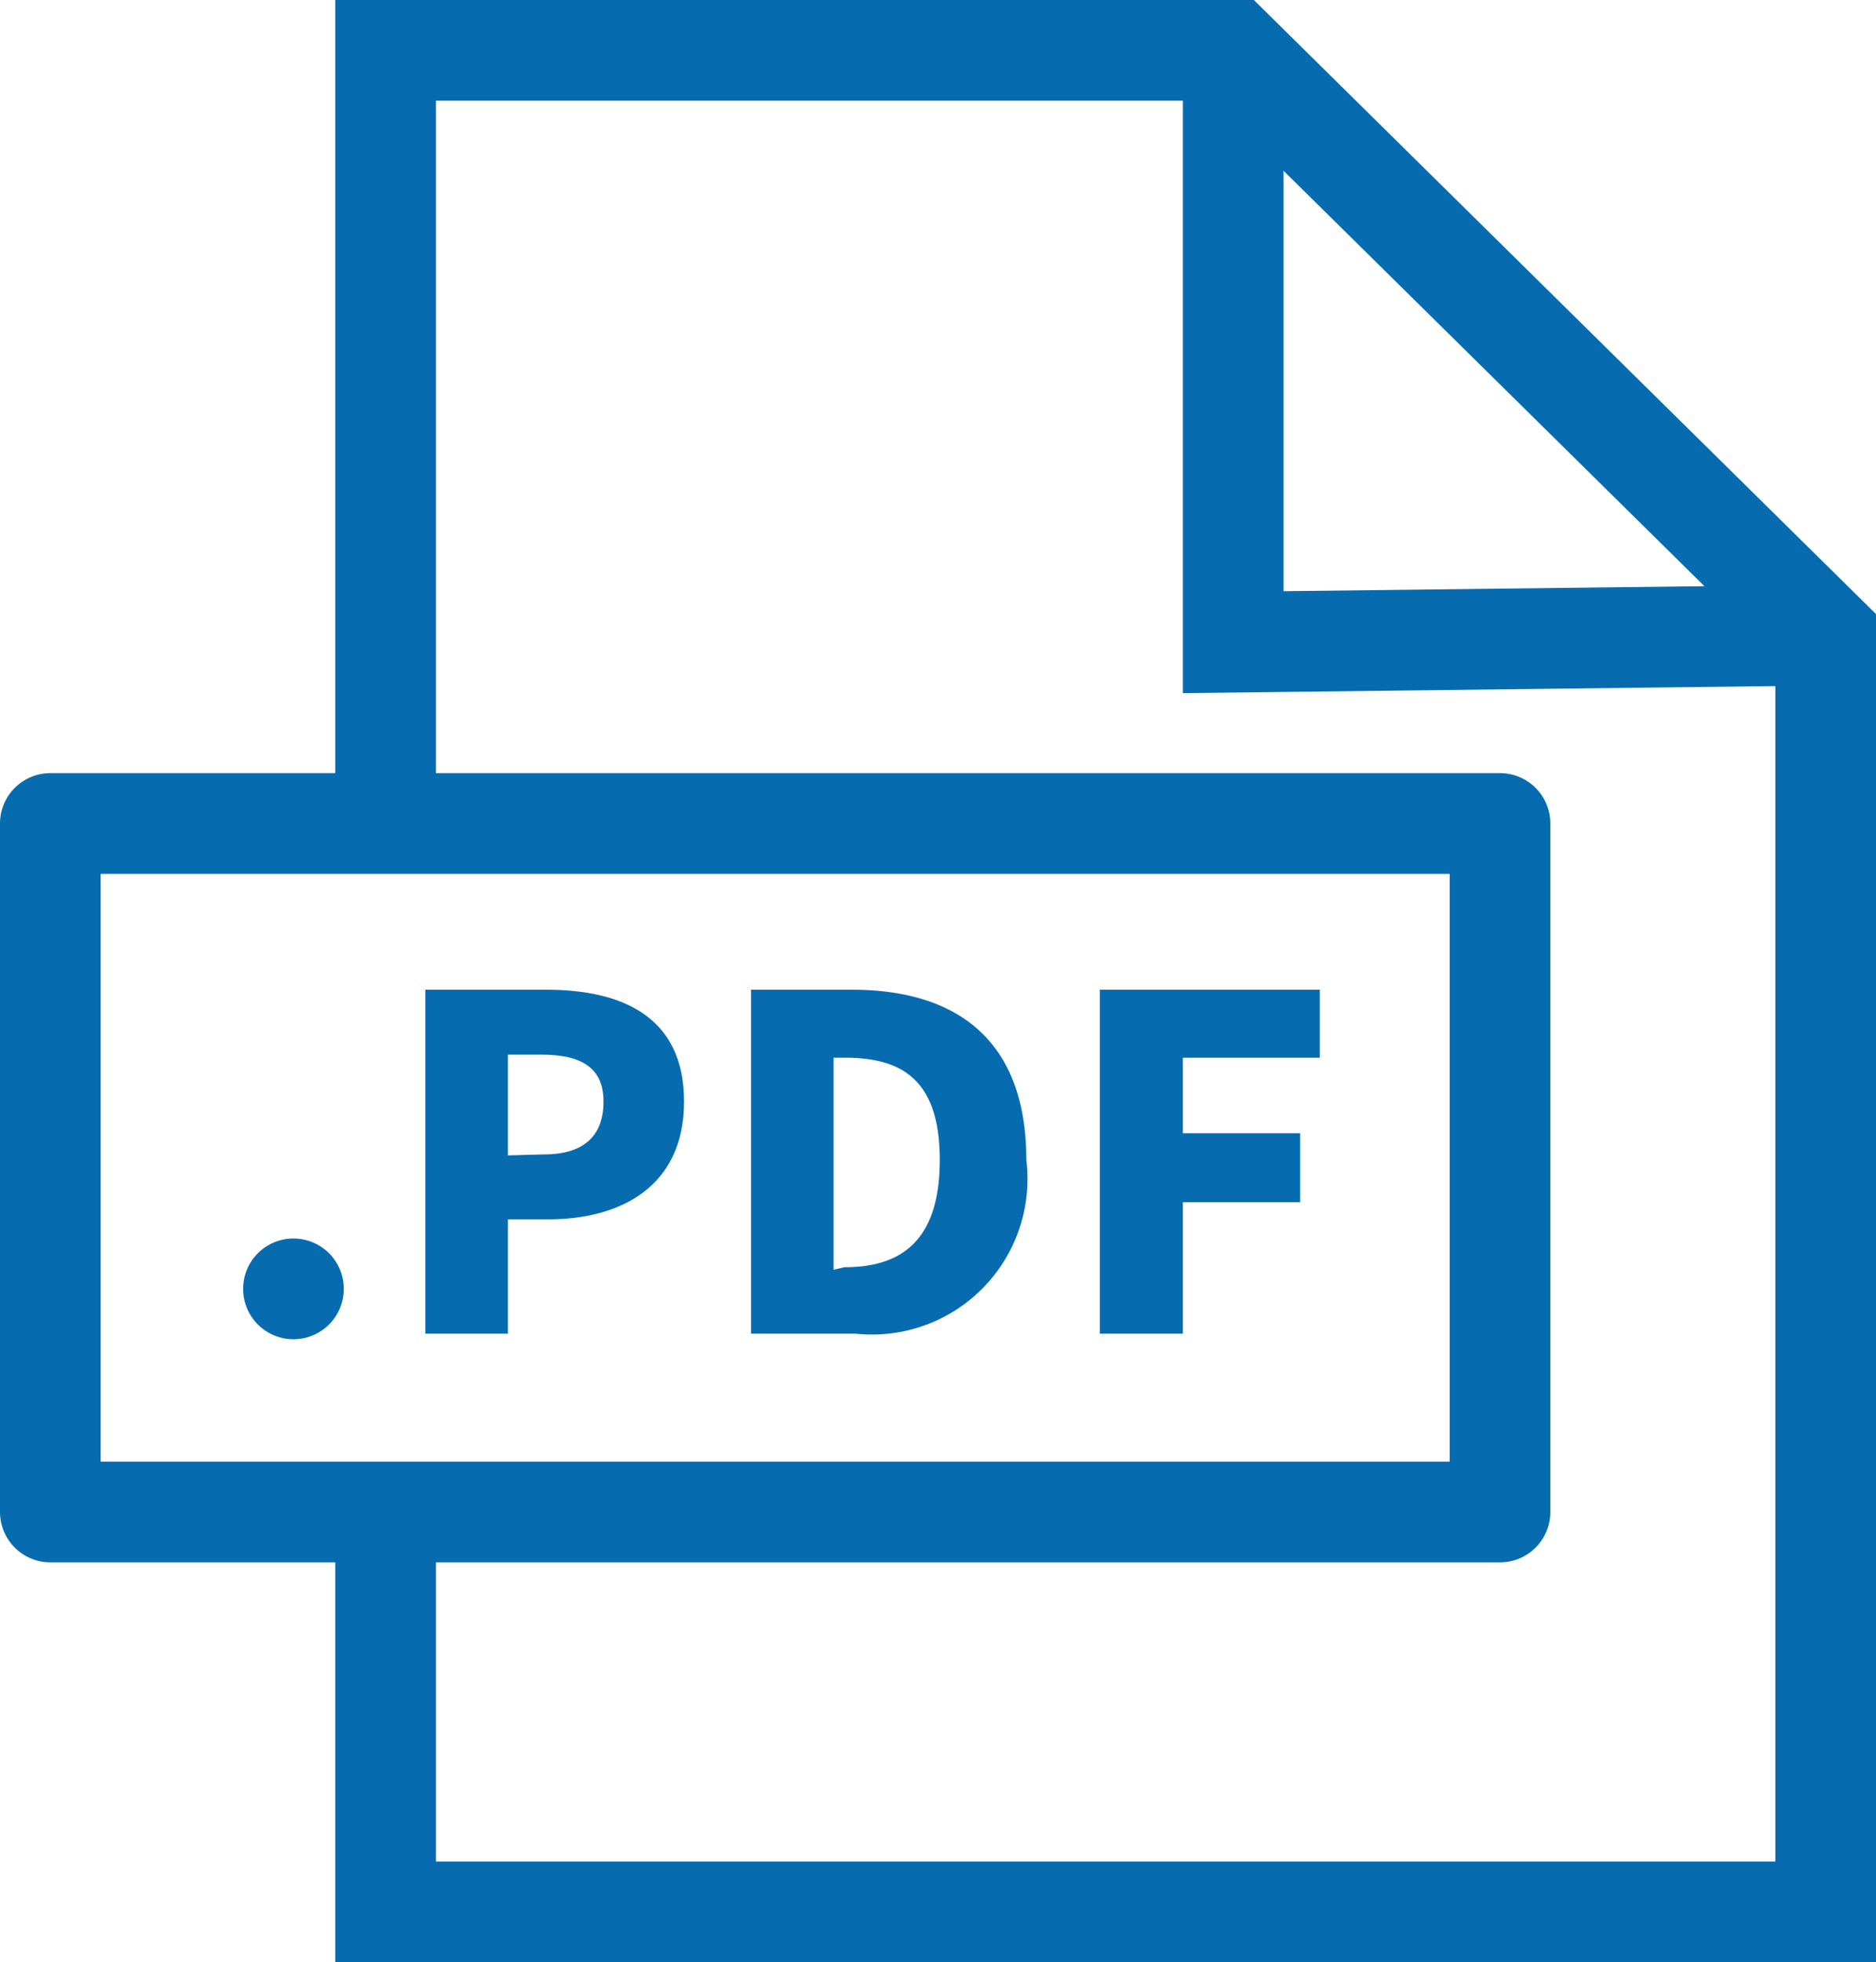 <svg xmlns="http://www.w3.org/2000/svg" viewBox="0 0 37.27 38.96"><defs><style>.cls-1,.cls-2{fill:none;stroke:#076caf;stroke-width:2px;}.cls-1{stroke-linecap:round;stroke-linejoin:round;}.cls-2{stroke-miterlimit:10;}.cls-3{fill:#076caf;}</style></defs><g id="レイヤー_2" data-name="レイヤー 2"><g id="レイヤー_1-2" data-name="レイヤー 1"><rect class="cls-1" x="1" y="16.35" width="28.8" height="13.67"/><polyline class="cls-2" points="7.66 16.35 7.66 1 24.5 1 36.27 12.61 36.27 37.96 7.66 37.96 7.66 30.02"/><polyline class="cls-2" points="24.5 1 24.5 12.75 36.27 12.61"/><path class="cls-3" d="M4.83,25.59a1,1,0,1,1,1,1A1,1,0,0,1,4.83,25.59Z"/><path class="cls-3" d="M8.45,19.65h2.4c1.5,0,2.74.53,2.74,2.22s-1.26,2.34-2.7,2.34h-.8v2.27H8.45Zm2.36,3.27c.8,0,1.18-.38,1.18-1.05s-.44-.93-1.23-.93h-.67v2Z"/><path class="cls-3" d="M14.92,19.65h2c2.09,0,3.47,1,3.47,3.38A3.09,3.09,0,0,1,17,26.48H14.92Zm1.86,5.51c1.11,0,1.89-.51,1.89-2.13S17.89,21,16.78,21h-.22v4.21Z"/><path class="cls-3" d="M21.85,19.65h4.37V21H23.5V22.5h2.33v1.37H23.5v2.61H21.85Z"/></g></g></svg>